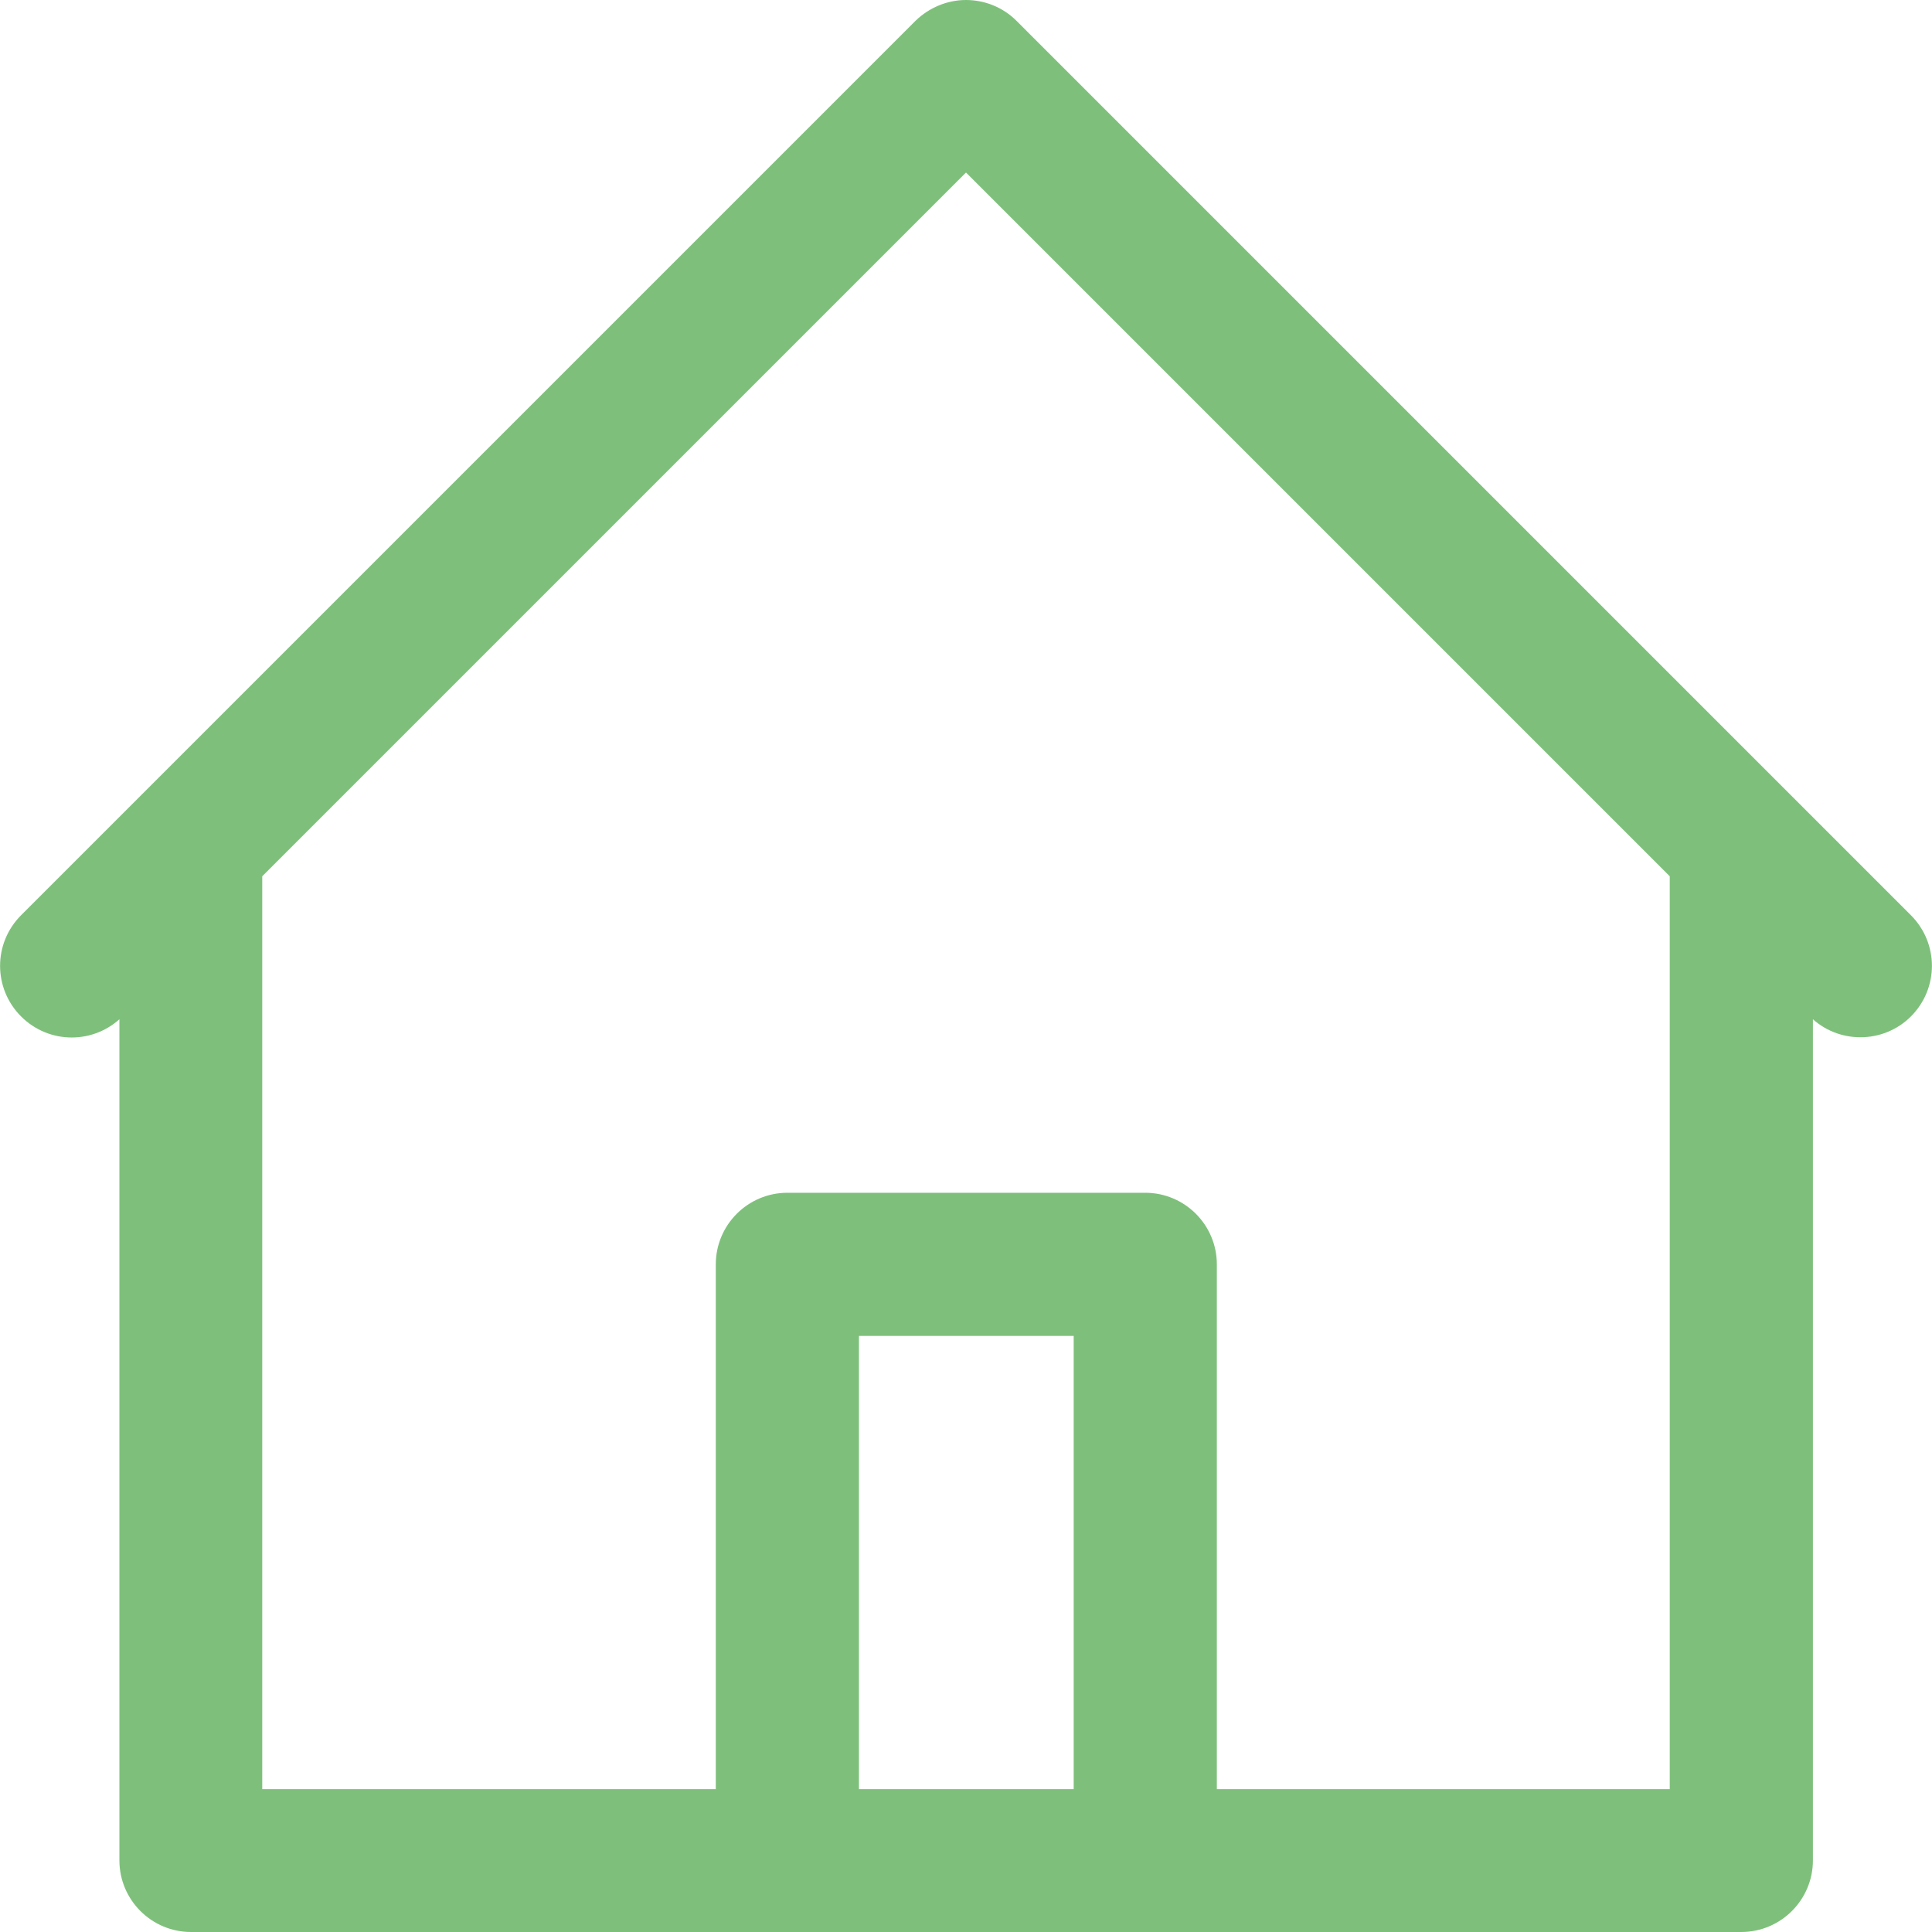 <?xml version="1.0" encoding="UTF-8"?><svg id="Layer_1" xmlns="http://www.w3.org/2000/svg" width="61" height="61" viewBox="0 0 61 61"><g id="Pages"><g id="Homepage-v1.0"><g id="Group-11"><g id="home"><path id="Shape" d="M59.99,29.26l-3.76-3.76s0,0,0,0L31.74,1.01c-.33-.33-.78-.51-1.24-.51s-.91,.19-1.24,.51L4.78,25.49s0,0,0,0l-3.76,3.76c-.69,.69-.69,1.8,0,2.49,.69,.69,1.8,.69,2.49,0l.76-.76v27.76c0,.97,.79,1.76,1.76,1.76H54.98c.97,0,1.76-.79,1.76-1.76V30.98l.76,.76c.34,.34,.79,.51,1.24,.51s.9-.17,1.24-.51c.69-.69,.69-1.8,0-2.49Zm-25.59,27.73h-7.78v-15.31h7.78v15.31Zm18.83,0h-15.31v-17.07c0-.97-.79-1.76-1.76-1.76h-11.3c-.97,0-1.76,.79-1.76,1.76v17.07H7.78V27.46L30.5,4.74l22.72,22.72v29.52Z" style="fill:#7ec07b; stroke:#7ec07b; stroke-miterlimit:10;"/></g></g></g></g></svg>